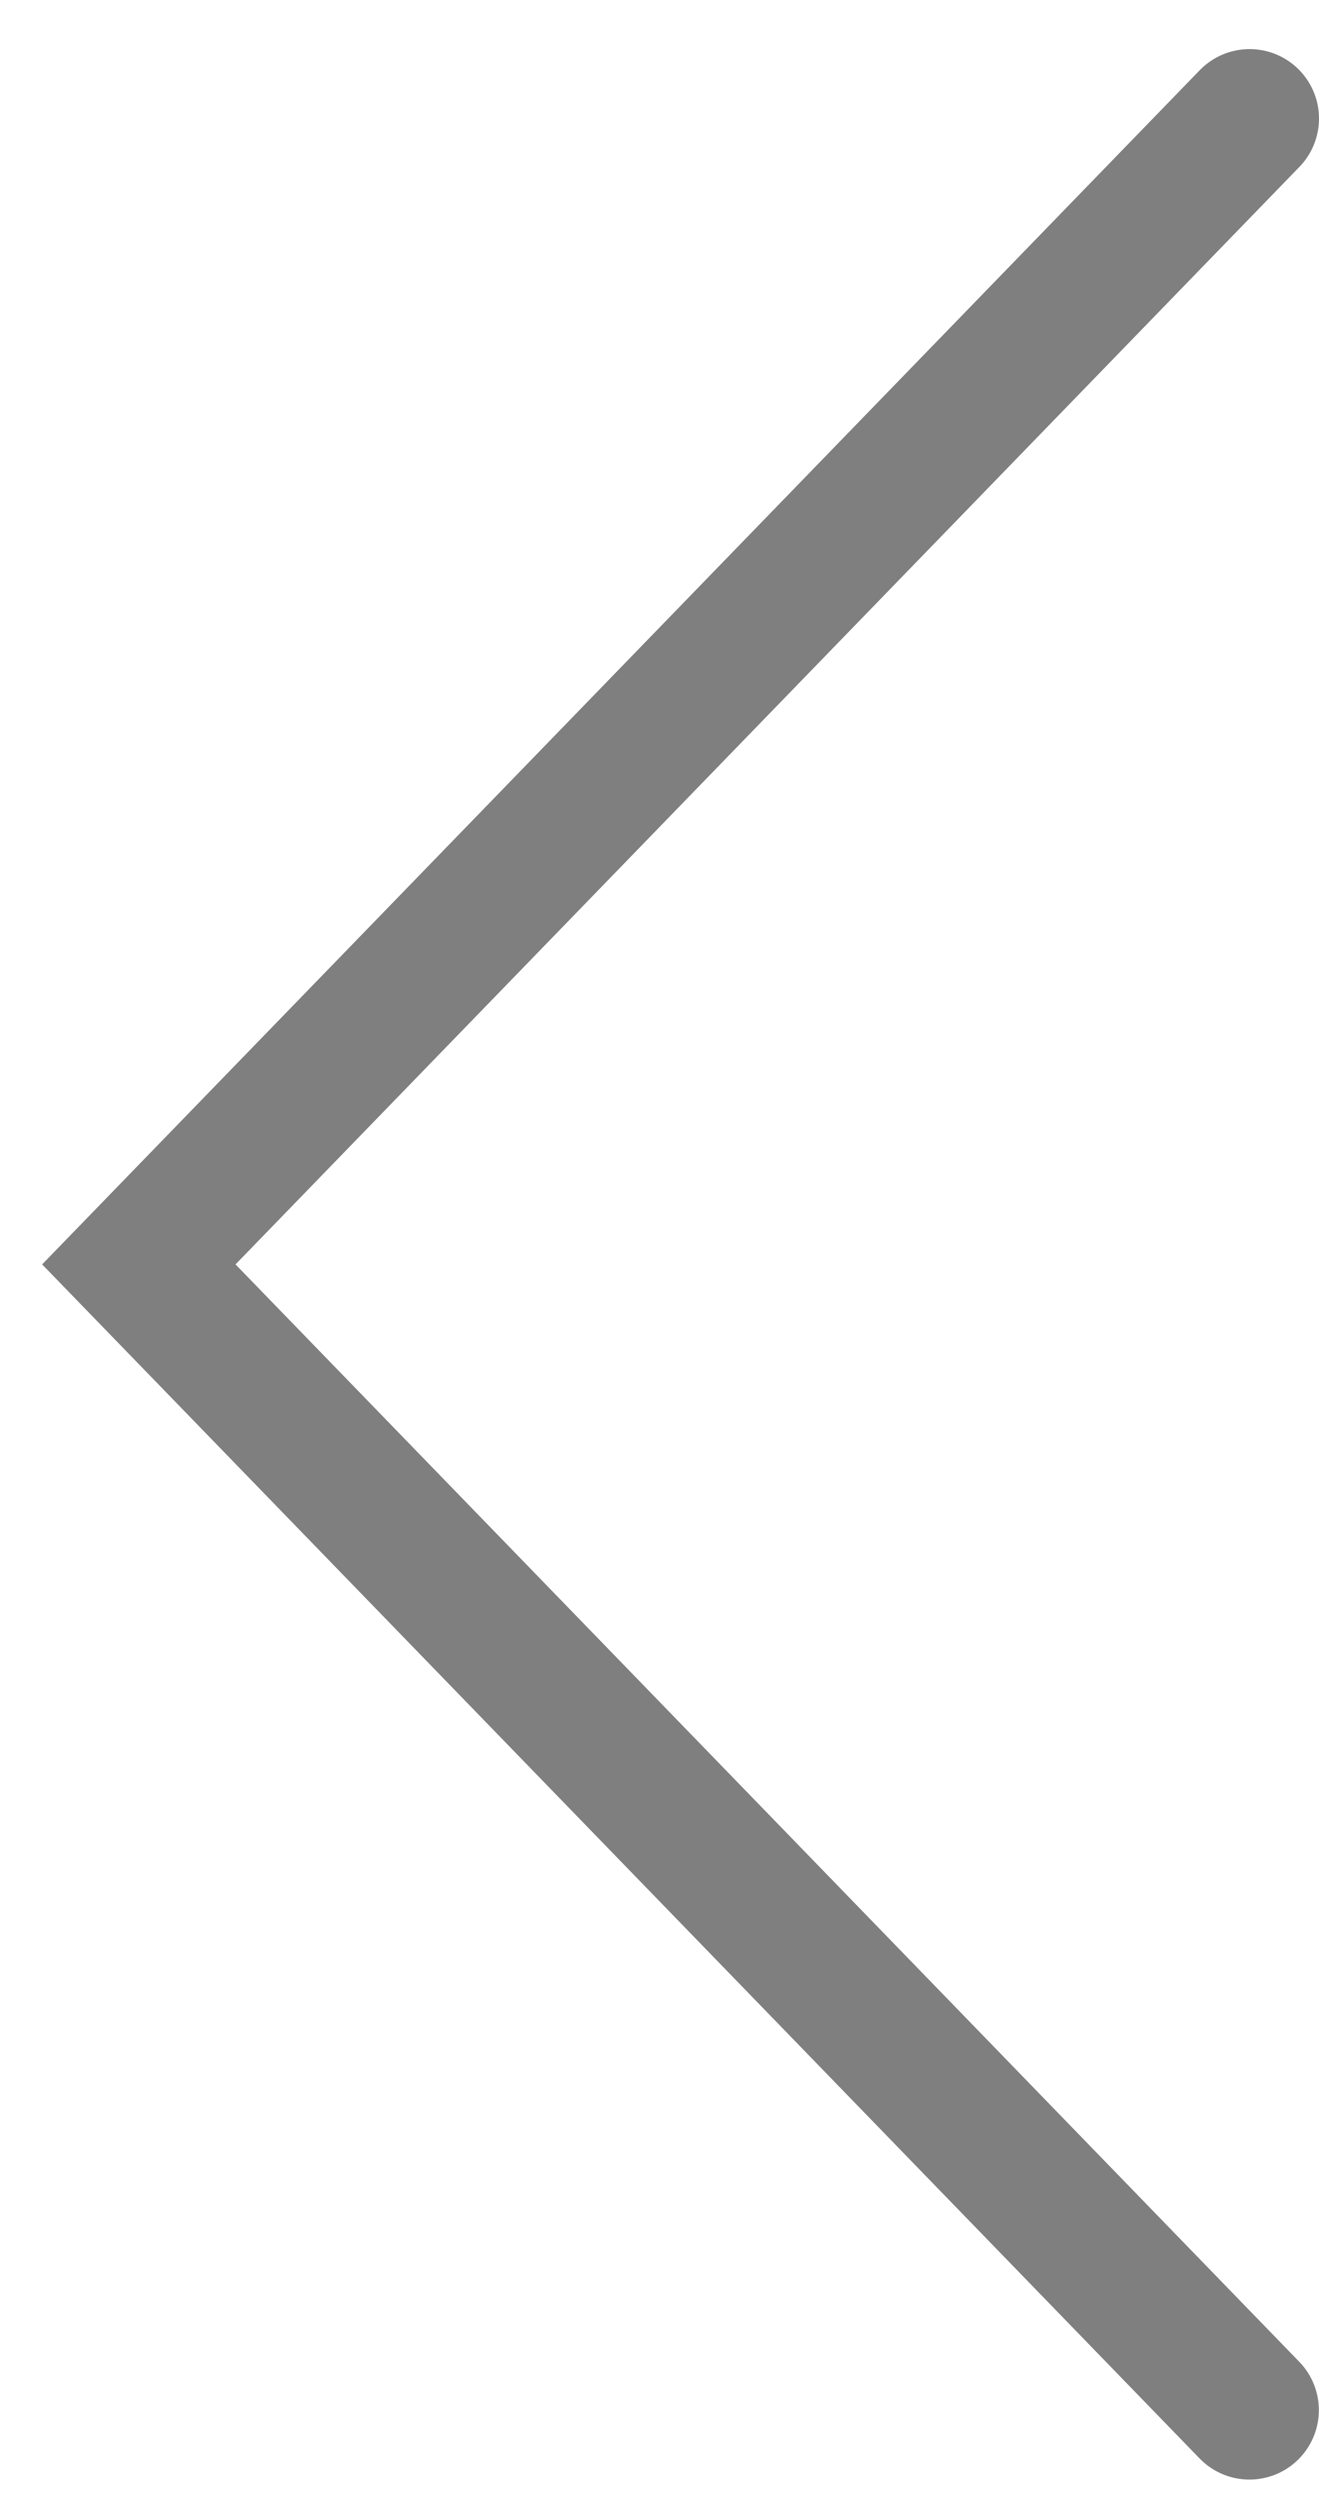 <svg width="19" height="36" viewBox="0 0 19 36" fill="none" xmlns="http://www.w3.org/2000/svg">
<path opacity="0.5" d="M17.998 34.707L2 18.208L18 1.707" stroke="black" stroke-width="2" stroke-linecap="round"/>
</svg>
